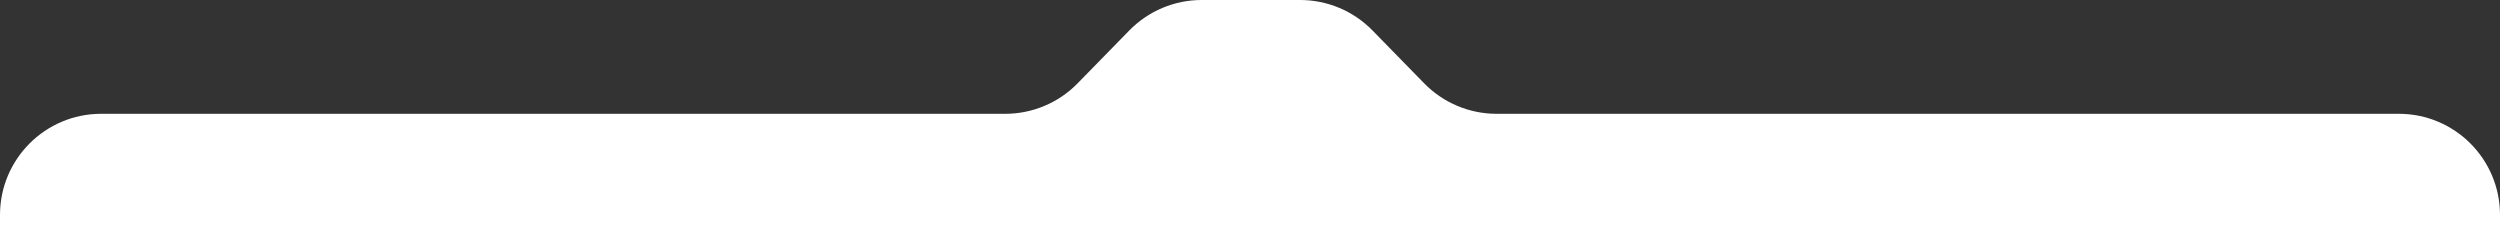 <?xml version="1.0" encoding="UTF-8"?> <svg xmlns="http://www.w3.org/2000/svg" width="5536" height="508" viewBox="0 0 5536 508" fill="none"><rect x="0" y="0" width="5536" height="508" fill="#333333" stroke="none"/> <path d="M3039.22 67.415C2997.07 24.303 2939.33 0 2879.04 0H2660.93C2600.64 0 2542.89 24.303 2500.75 67.415L2386.21 184.585C2344.06 227.697 2286.32 252 2226.03 252H224C100.288 252 0 352.288 0 476V508H5536V476C5536 352.288 5435.71 252 5312 252H3313.94C3253.65 252 3195.91 227.697 3153.76 184.585L3039.22 67.415Z" fill="white"></path> </svg> 